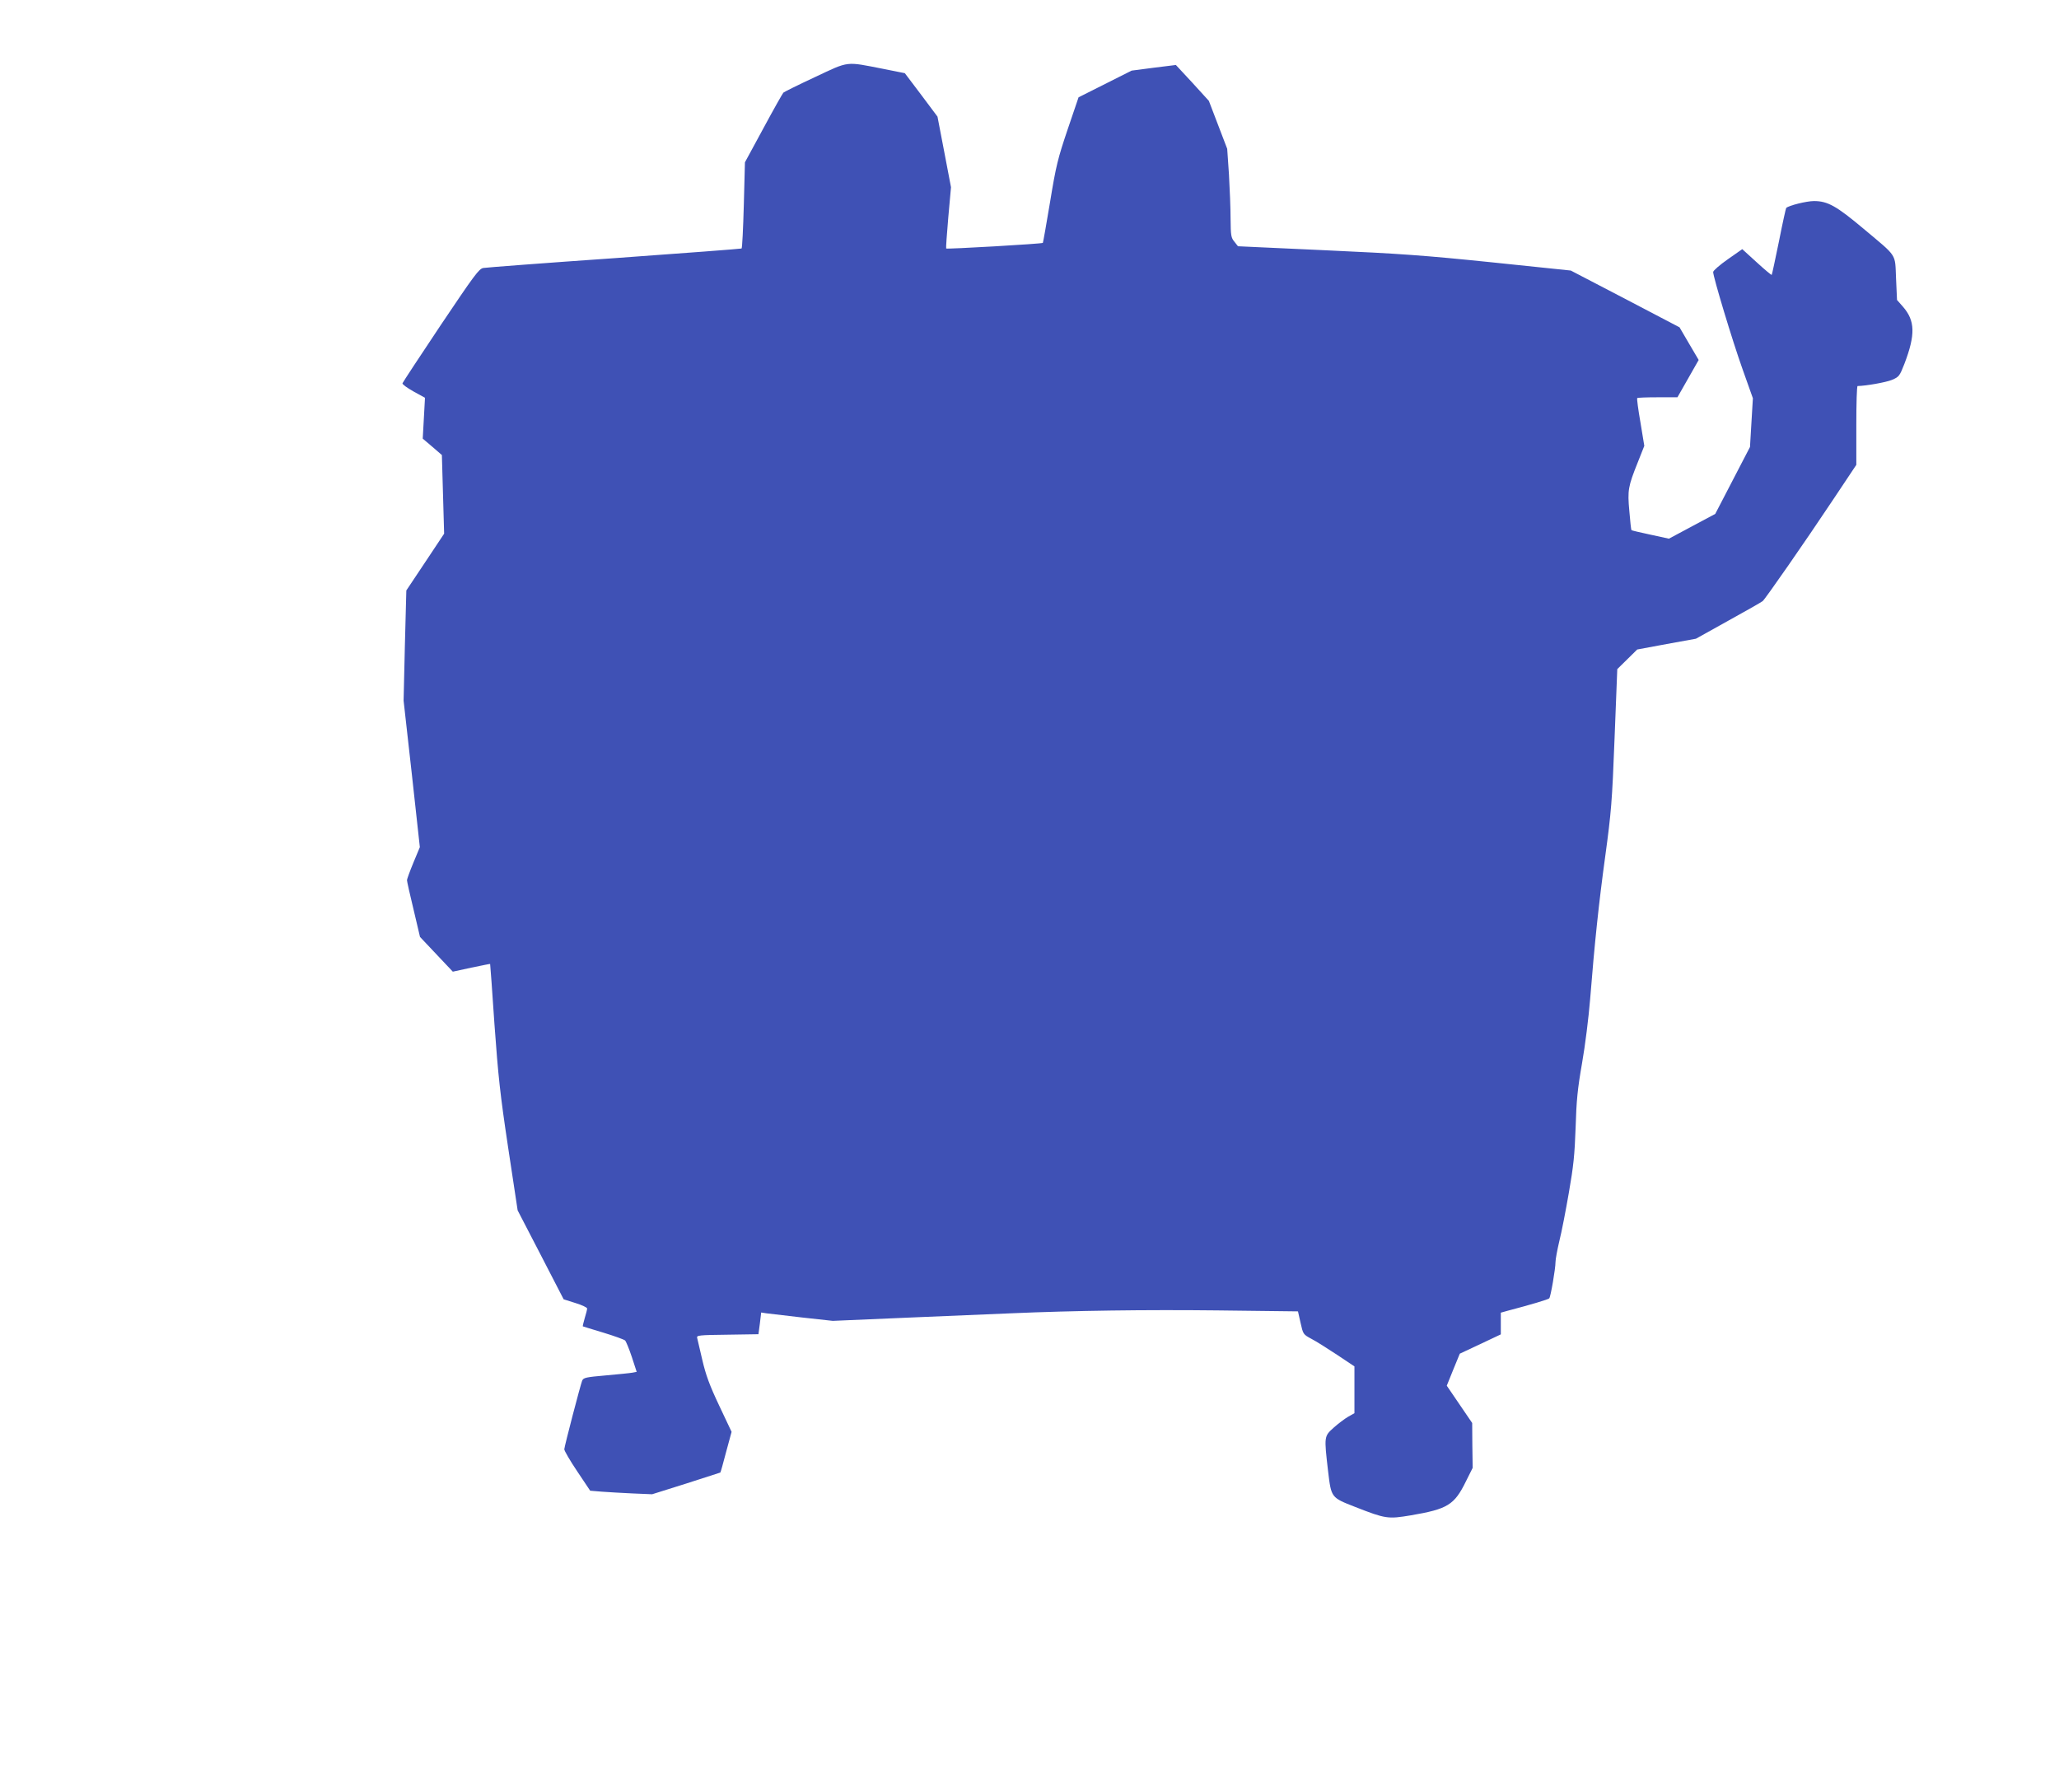 <?xml version="1.0" standalone="no"?>
<!DOCTYPE svg PUBLIC "-//W3C//DTD SVG 20010904//EN"
 "http://www.w3.org/TR/2001/REC-SVG-20010904/DTD/svg10.dtd">
<svg version="1.0" xmlns="http://www.w3.org/2000/svg"
 width="1280pt" height="1114pt" viewBox="0 0 1280 1114"
 preserveAspectRatio="xMidYMid meet">
<g transform="translate(0,1114) scale(0.1,-0.1)"
fill="#3f51b5" stroke="none">
<path d="M5067 10661 c-103 -48 -192 -92 -197 -97 -5 -5 -61 -104 -124 -221
l-115 -212 -7 -266 c-4 -146 -10 -268 -14 -270 -3 -2 -359 -29 -790 -60 -432
-30 -798 -58 -815 -61 -27 -4 -56 -44 -265 -355 -129 -193 -236 -356 -238
-362 -1 -7 30 -29 69 -51 l71 -39 -7 -127 -7 -127 60 -51 59 -51 7 -245 7
-244 -117 -176 -118 -177 -9 -342 -8 -343 51 -455 50 -456 -40 -96 c-22 -53
-40 -103 -40 -109 0 -7 18 -89 41 -183 l40 -170 102 -108 102 -108 115 25 c63
13 116 24 117 23 1 -1 13 -171 27 -377 23 -319 35 -433 85 -765 l59 -390 143
-276 143 -277 73 -23 c40 -12 73 -28 73 -34 0 -7 -7 -34 -15 -60 -8 -27 -13
-50 -12 -51 1 -1 58 -18 127 -39 69 -21 130 -43 136 -49 6 -6 25 -52 42 -103
l30 -92 -26 -5 c-15 -3 -89 -10 -165 -17 -125 -11 -140 -14 -148 -33 -10 -24
-109 -403 -111 -426 -1 -8 35 -70 80 -137 l81 -121 73 -6 c40 -3 127 -8 192
-11 l120 -5 210 66 c116 37 212 68 214 69 2 1 18 59 36 128 l34 125 -77 163
c-61 129 -83 190 -105 284 -15 66 -30 128 -32 137 -5 16 10 18 188 20 l193 3
9 68 8 67 32 -5 c17 -2 117 -14 222 -26 l191 -21 489 21 c269 11 548 23 619
26 393 17 839 23 1284 18 l500 -6 16 -71 c16 -71 16 -72 68 -100 29 -15 100
-60 159 -99 l108 -72 0 -146 0 -145 -39 -22 c-21 -12 -62 -43 -90 -68 -60 -54
-60 -53 -35 -269 20 -167 18 -165 169 -224 189 -74 203 -76 346 -52 228 39
270 64 342 211 l42 84 -2 140 -1 139 -79 116 -79 116 40 99 41 100 128 60 127
60 0 67 0 68 43 12 c141 37 252 70 258 77 9 9 39 185 39 226 0 17 11 76 24
131 14 55 40 190 59 300 29 166 36 235 42 405 5 168 12 240 40 400 19 107 41
285 50 395 28 353 54 599 95 898 36 265 42 331 57 724 l17 433 62 61 62 61
183 34 182 33 201 112 c111 61 207 116 214 122 16 13 261 365 440 634 l142
213 0 245 c0 135 3 245 8 245 53 1 177 23 213 38 45 19 48 24 78 100 69 181
67 268 -9 355 l-37 42 -6 134 c-7 158 11 130 -201 308 -169 142 -224 173 -309
173 -47 0 -158 -28 -173 -43 -2 -2 -23 -96 -45 -208 -23 -112 -43 -206 -45
-208 -2 -2 -44 33 -93 78 l-90 82 -90 -63 c-50 -35 -90 -70 -91 -79 0 -30 119
-426 183 -605 l64 -180 -9 -151 -9 -152 -108 -208 -108 -208 -144 -77 -144
-77 -115 25 c-62 13 -116 26 -118 28 -2 3 -8 55 -13 118 -12 130 -8 153 53
305 l40 101 -24 146 c-14 80 -23 148 -20 151 3 3 60 5 128 5 l122 0 66 116 66
116 -60 102 -59 101 -338 177 -338 176 -490 51 c-419 43 -569 54 -1034 75
l-545 25 -22 28 c-21 25 -23 38 -24 143 0 64 -5 187 -10 275 l-11 160 -57 149
-57 149 -102 112 -103 111 -137 -17 -138 -18 -165 -83 -165 -83 -68 -200 c-61
-181 -72 -224 -109 -450 -23 -137 -43 -252 -45 -255 -5 -6 -596 -40 -601 -35
-2 2 4 88 13 192 l17 189 -42 220 -42 219 -101 135 -102 135 -135 27 c-236 46
-208 50 -423 -51z"/>
</g>
</svg>
